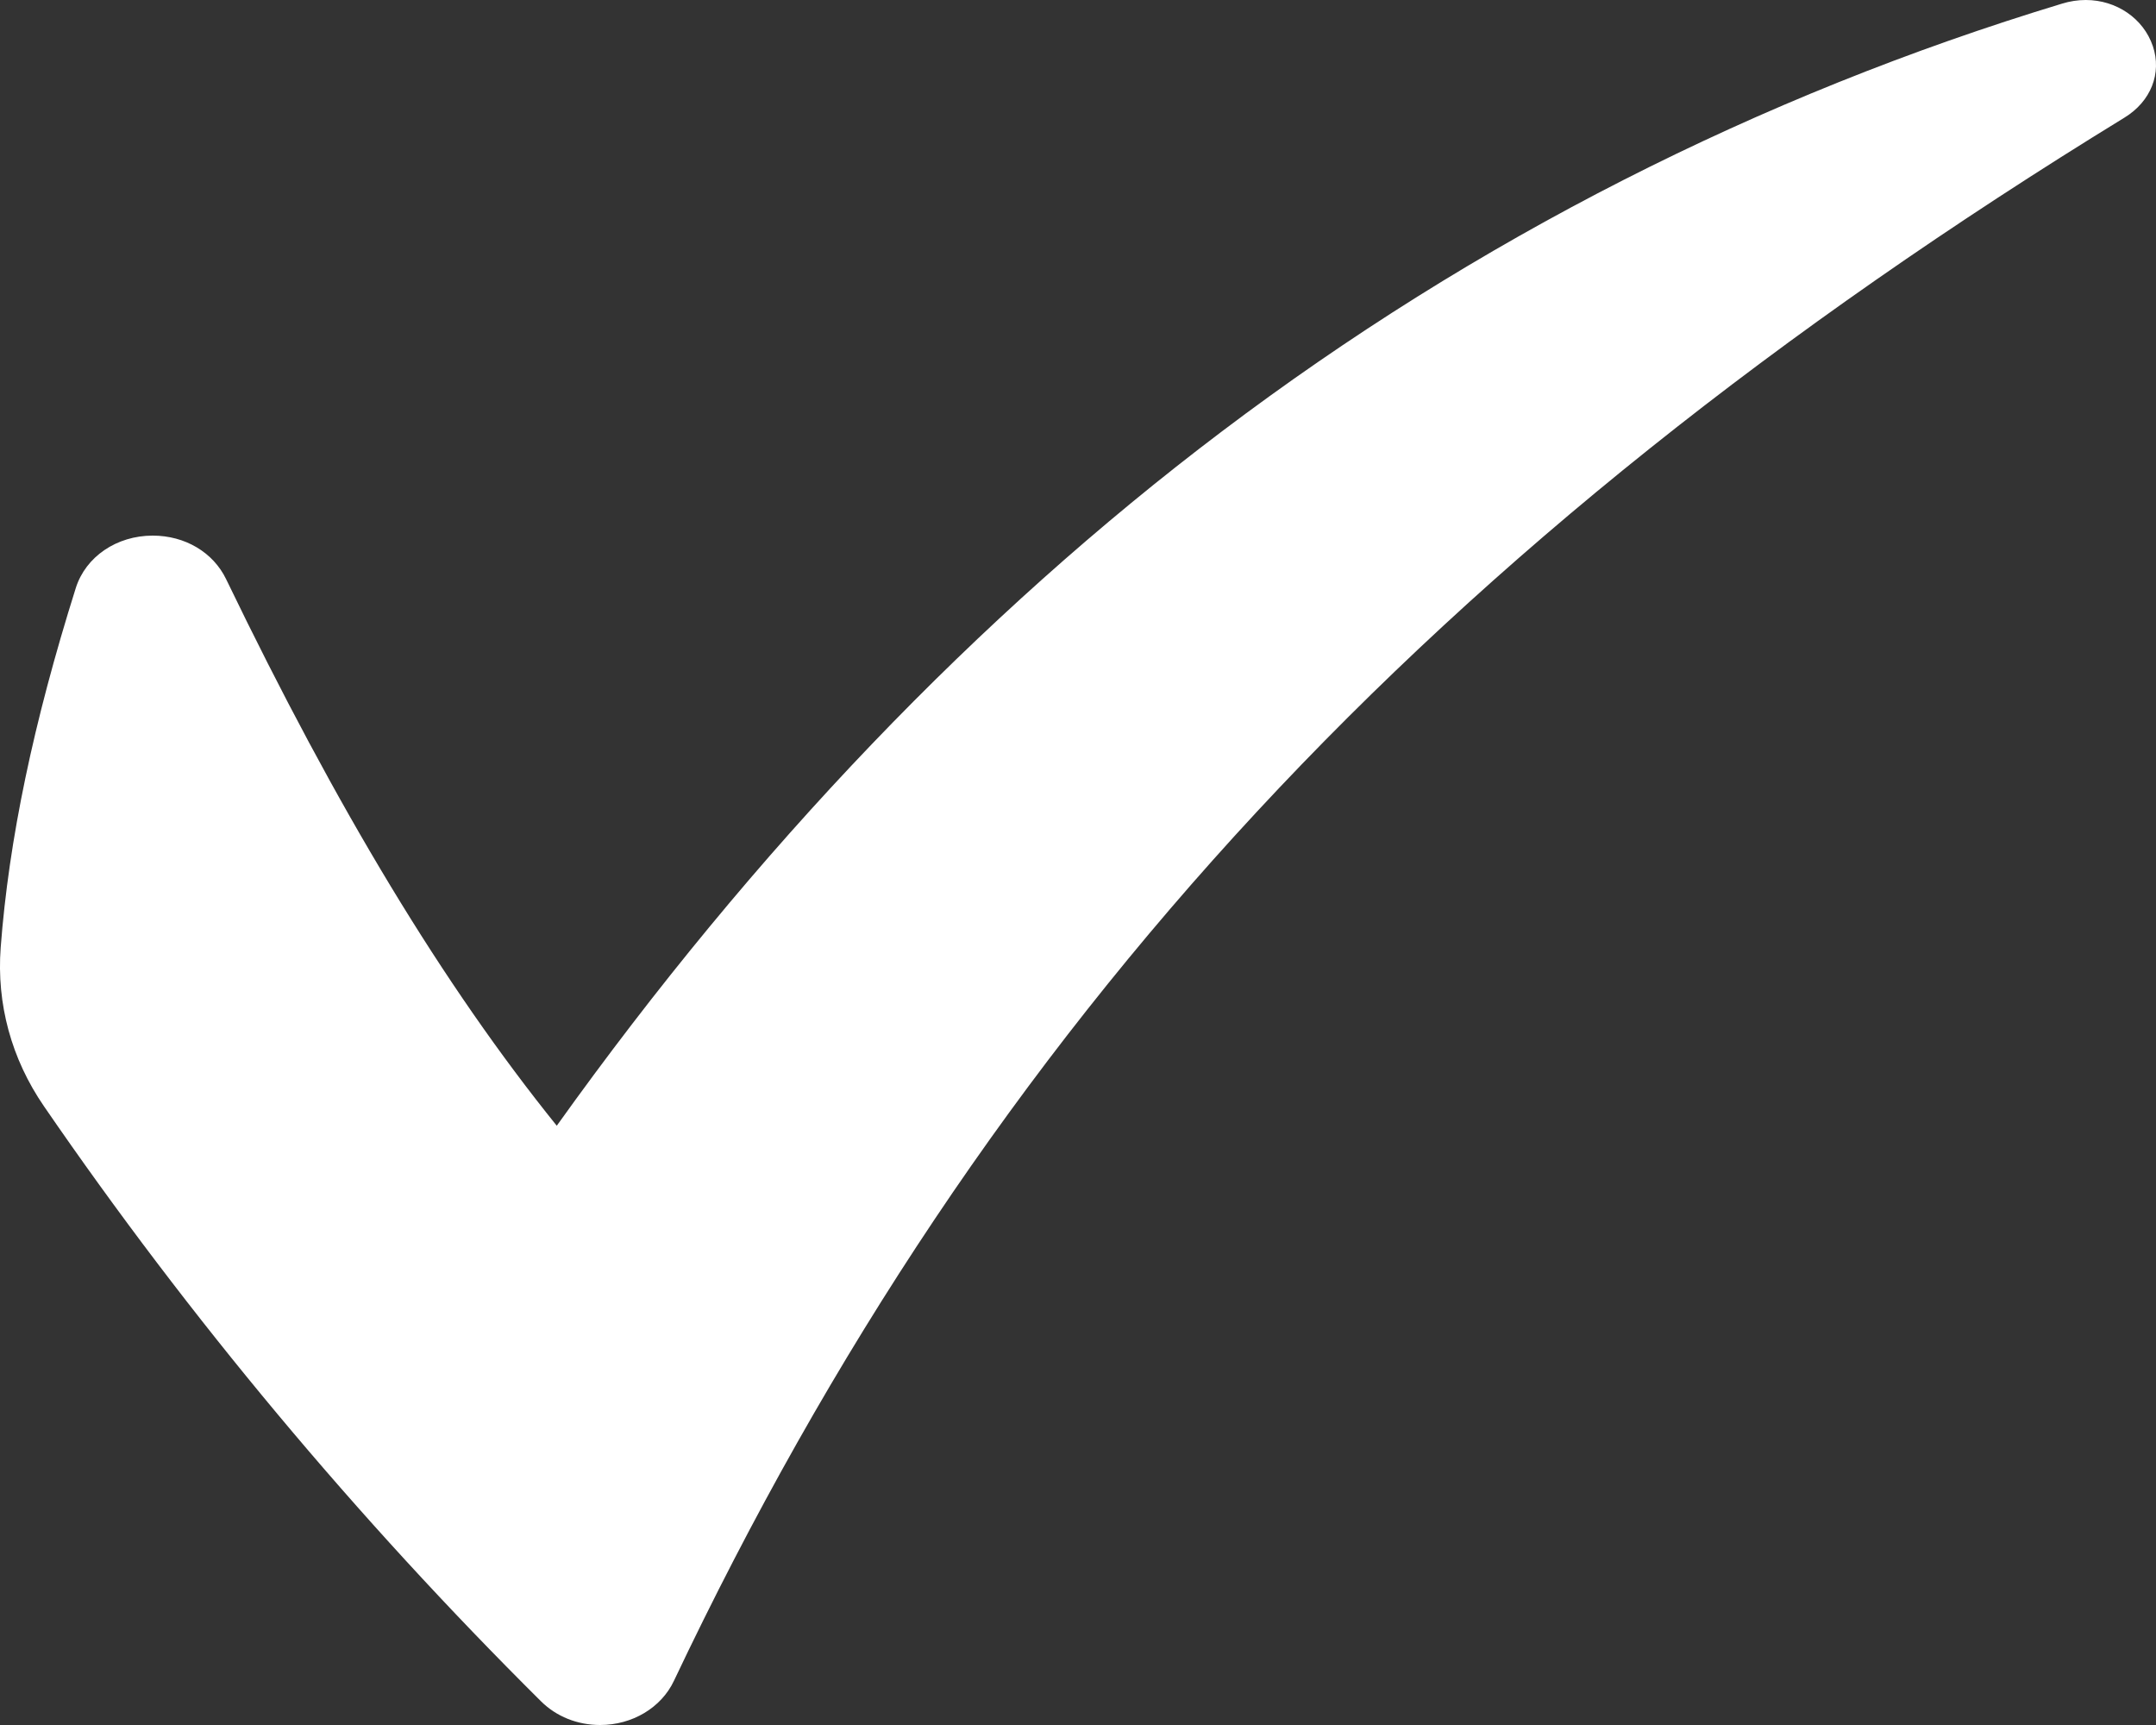 <svg width="25" height="20" viewBox="0 0 25 20" fill="none" xmlns="http://www.w3.org/2000/svg">
<rect x="0" y="0" width="25" height="20" fill="#333333" stroke="none"/>
<path d="M24.963 0.534C24.855 0.215 24.542 0 24.186 0C24.094 0 24.002 0.014 23.911 0.042C20.387 1.11 17.109 2.779 14.167 5.003C11.339 7.14 8.747 9.847 6.456 13.052C5.14 11.419 3.914 9.391 2.622 6.715C2.472 6.404 2.146 6.21 1.771 6.21C1.353 6.21 0.994 6.454 0.879 6.817C0.388 8.376 0.102 9.739 0.008 10.986C-0.041 11.64 0.132 12.276 0.509 12.825C2.192 15.276 4.131 17.598 6.272 19.724C6.451 19.902 6.695 20 6.959 20C7.331 20 7.667 19.8 7.814 19.489C11.427 11.872 16.614 6.282 24.634 1.364C24.941 1.176 25.07 0.85 24.963 0.533V0.534Z" fill="white"/>
</svg>
